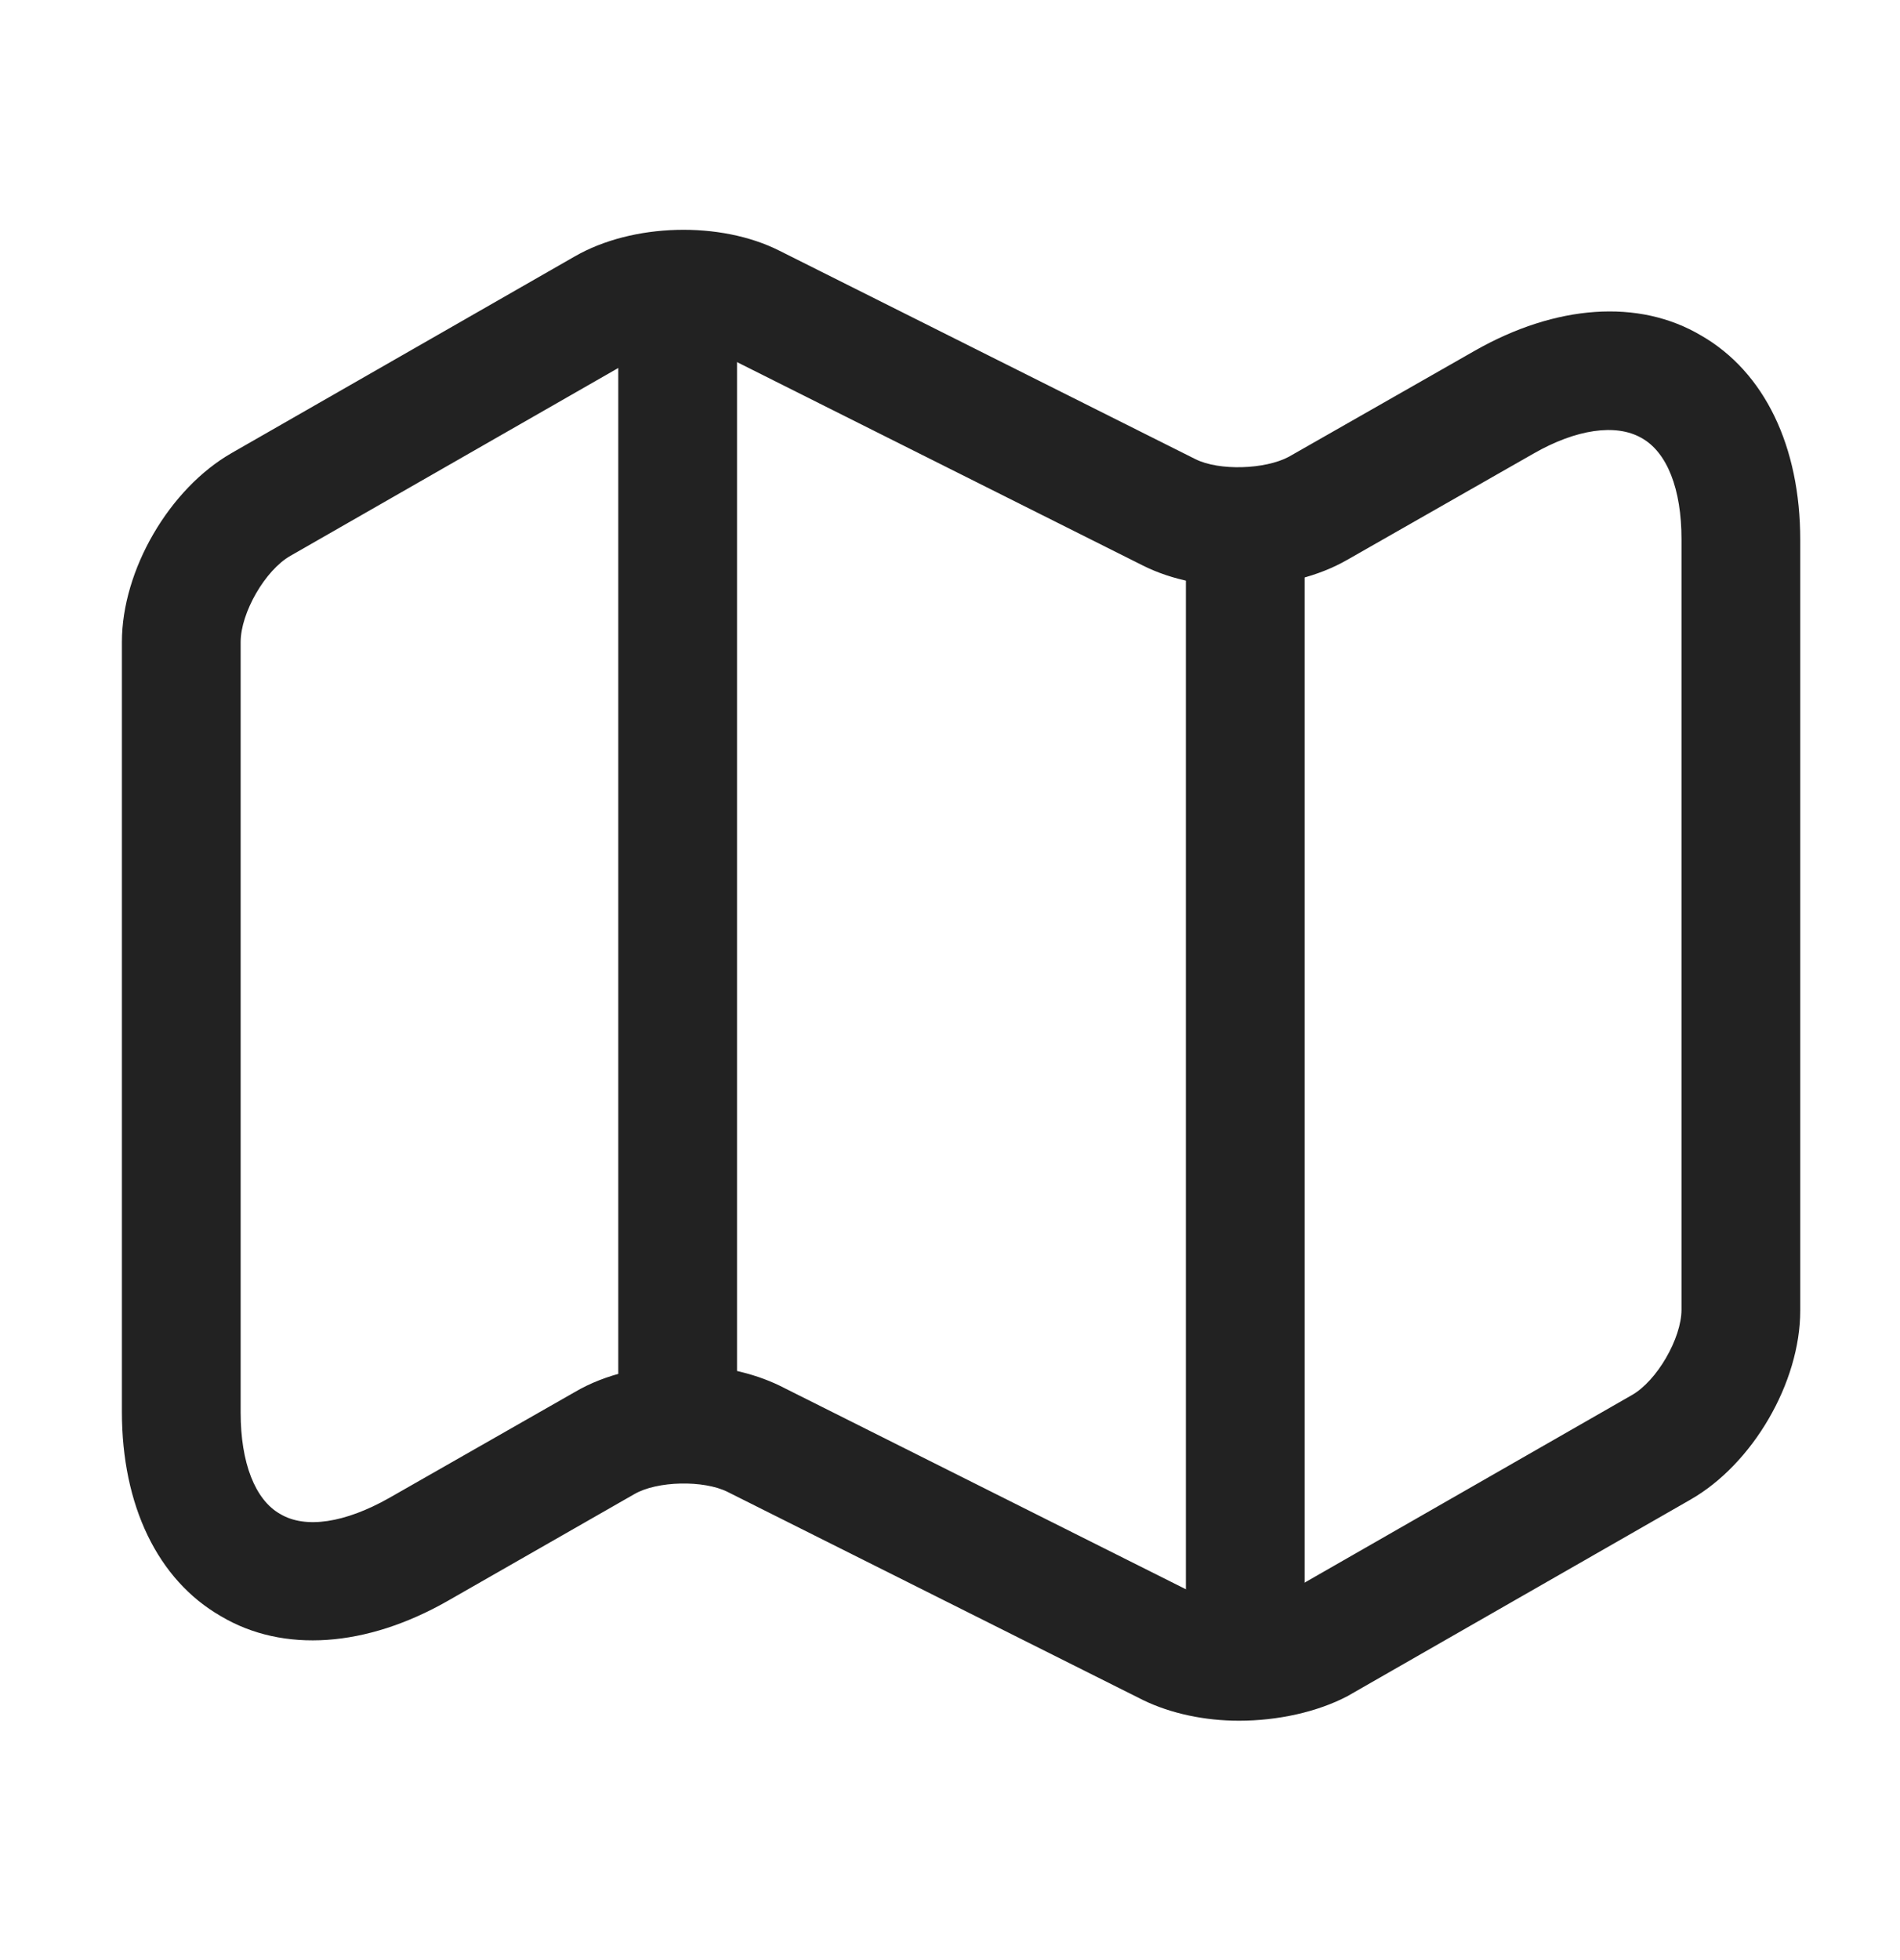 <svg width="32" height="33" viewBox="0 0 32 33" fill="none" xmlns="http://www.w3.org/2000/svg">
<g id="vuesax/outline/map">
<g id="map">
<path id="Vector" d="M20.867 28.97C20.293 28.97 19.72 28.85 19.253 28.623L12.253 25.117C11.853 24.917 11.067 24.93 10.68 25.157L7.533 26.957C6.173 27.73 4.773 27.837 3.72 27.21C2.653 26.597 2.053 25.343 2.053 23.77V10.81C2.053 9.597 2.853 8.224 3.907 7.624L9.68 4.317C10.653 3.757 12.133 3.717 13.133 4.224L20.133 7.73C20.533 7.93 21.307 7.904 21.707 7.69L24.84 5.904C26.2 5.13 27.6 5.024 28.653 5.65C29.72 6.264 30.32 7.517 30.32 9.09V22.064C30.32 23.277 29.52 24.65 28.467 25.25L22.693 28.557C22.187 28.823 21.52 28.97 20.867 28.97ZM11.52 22.983C12.093 22.983 12.667 23.104 13.133 23.33L20.133 26.837C20.533 27.037 21.307 27.01 21.707 26.797L27.48 23.49C27.907 23.25 28.32 22.53 28.32 22.05V9.077C28.32 8.237 28.08 7.61 27.64 7.37C27.213 7.13 26.547 7.224 25.827 7.637L22.693 9.424C21.72 9.984 20.24 10.024 19.24 9.517L12.24 6.01C11.84 5.81 11.067 5.837 10.667 6.05L4.893 9.357C4.467 9.597 4.053 10.317 4.053 10.81V23.784C4.053 24.623 4.293 25.25 4.72 25.49C5.147 25.744 5.813 25.637 6.547 25.224L9.68 23.437C10.2 23.13 10.867 22.983 11.52 22.983Z" fill="#222222"/>
<path id="Vector_2" d="M11.413 24.09C10.867 24.09 10.413 23.637 10.413 23.09V5.757C10.413 5.21 10.867 4.757 11.413 4.757C11.96 4.757 12.413 5.21 12.413 5.757V23.09C12.413 23.637 11.96 24.09 11.413 24.09Z" fill="#222222"/>
<path id="Vector_3" d="M20.973 28.09C20.427 28.09 19.973 27.637 19.973 27.09V9.25C19.973 8.703 20.427 8.25 20.973 8.25C21.52 8.25 21.973 8.703 21.973 9.25V27.09C21.973 27.637 21.52 28.09 20.973 28.09Z" fill="#222222"/>
</g>
</g>
</svg>
